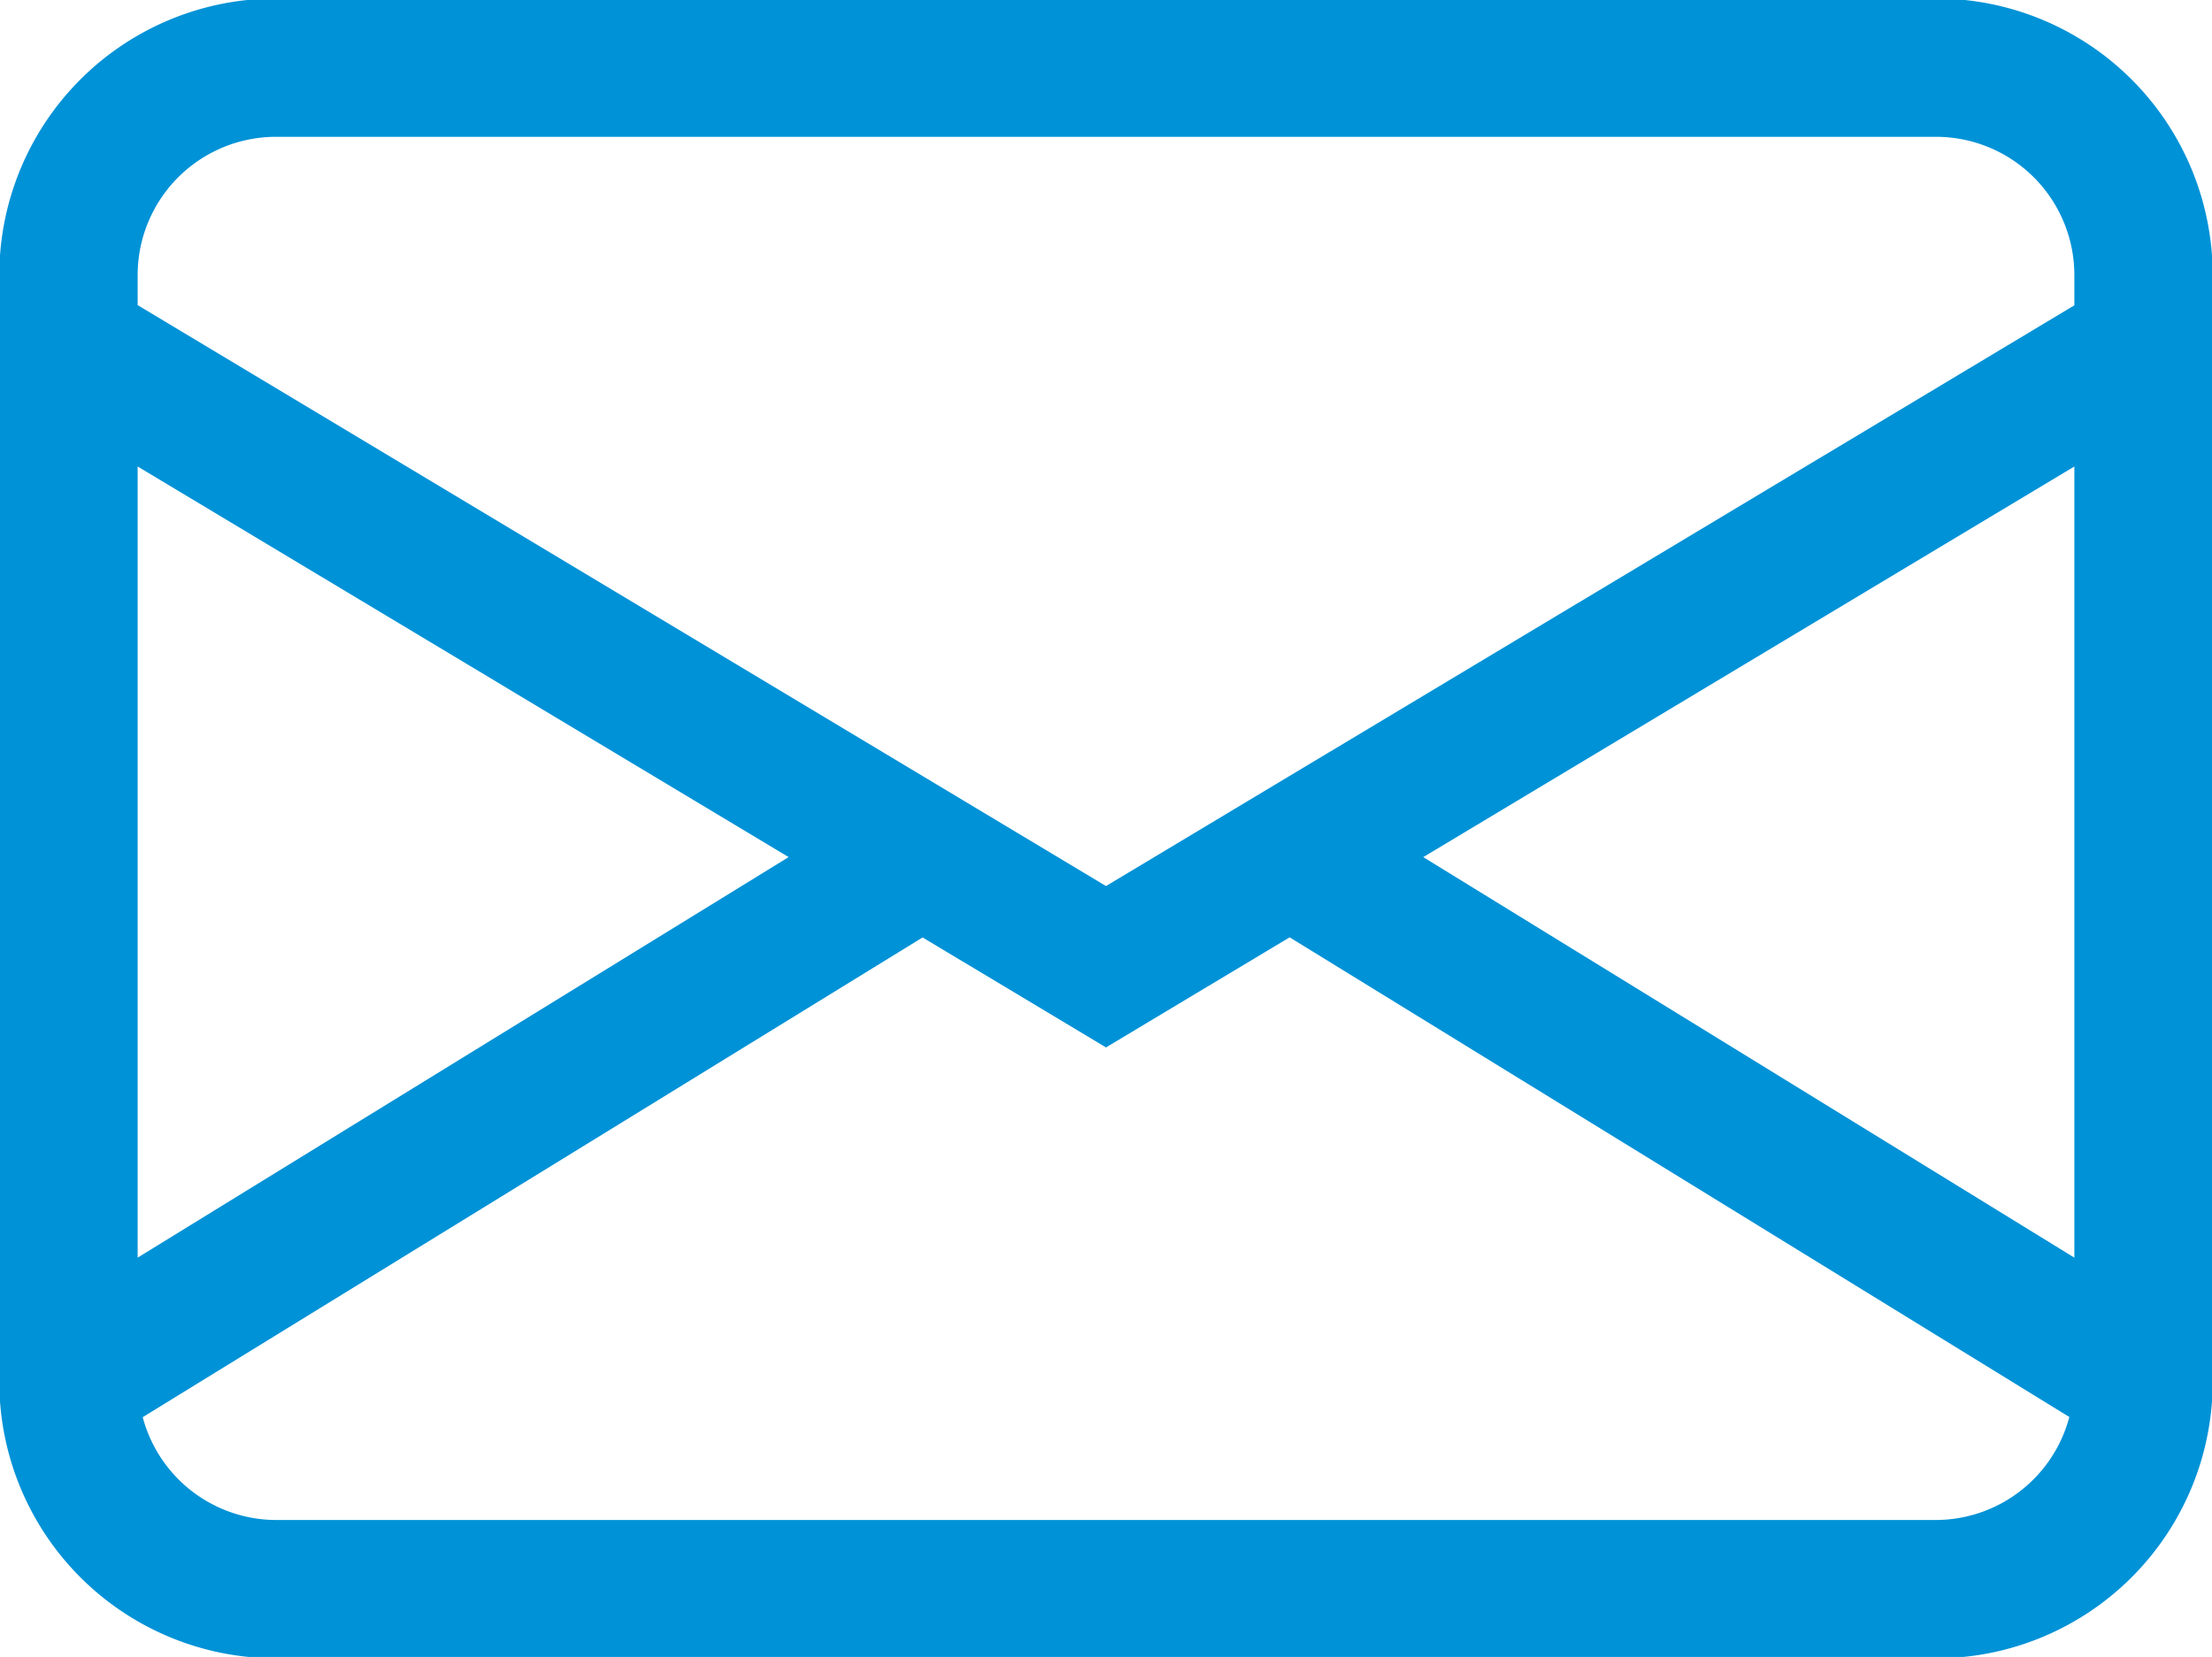 <svg xmlns="http://www.w3.org/2000/svg" width="19.188" height="14.375" viewBox="0 0 19.188 14.375">
  <defs>
    <style>
      .cls-1 {
        fill: #0092d7;
        fill-rule: evenodd;
      }
    </style>
  </defs>
  <path id="シェイプ_8" data-name="シェイプ 8" class="cls-1" d="M149.4,40.2a2.4,2.4,0,0,1,2.4-2.4H166.2a2.4,2.4,0,0,1,2.4,2.4v9.6a2.4,2.4,0,0,1-2.4,2.4H151.8a2.4,2.4,0,0,1-2.4-2.4V40.2Zm2.4-1.2a1.2,1.2,0,0,0-1.2,1.2v0.26L159,45.5l8.4-5.038V40.2a1.2,1.2,0,0,0-1.2-1.2H151.8ZM167.4,41.86l-5.648,3.389,5.648,3.475V41.86Zm-0.041,8.248-6.766-4.163L159,46.9l-1.591-.954-6.765,4.162A1.2,1.2,0,0,0,151.8,51H166.2A1.2,1.2,0,0,0,167.356,50.108ZM150.6,48.724l5.647-3.475L150.6,41.86v6.864Z" transform="translate(-149.406 -37.813)"/>
</svg>
